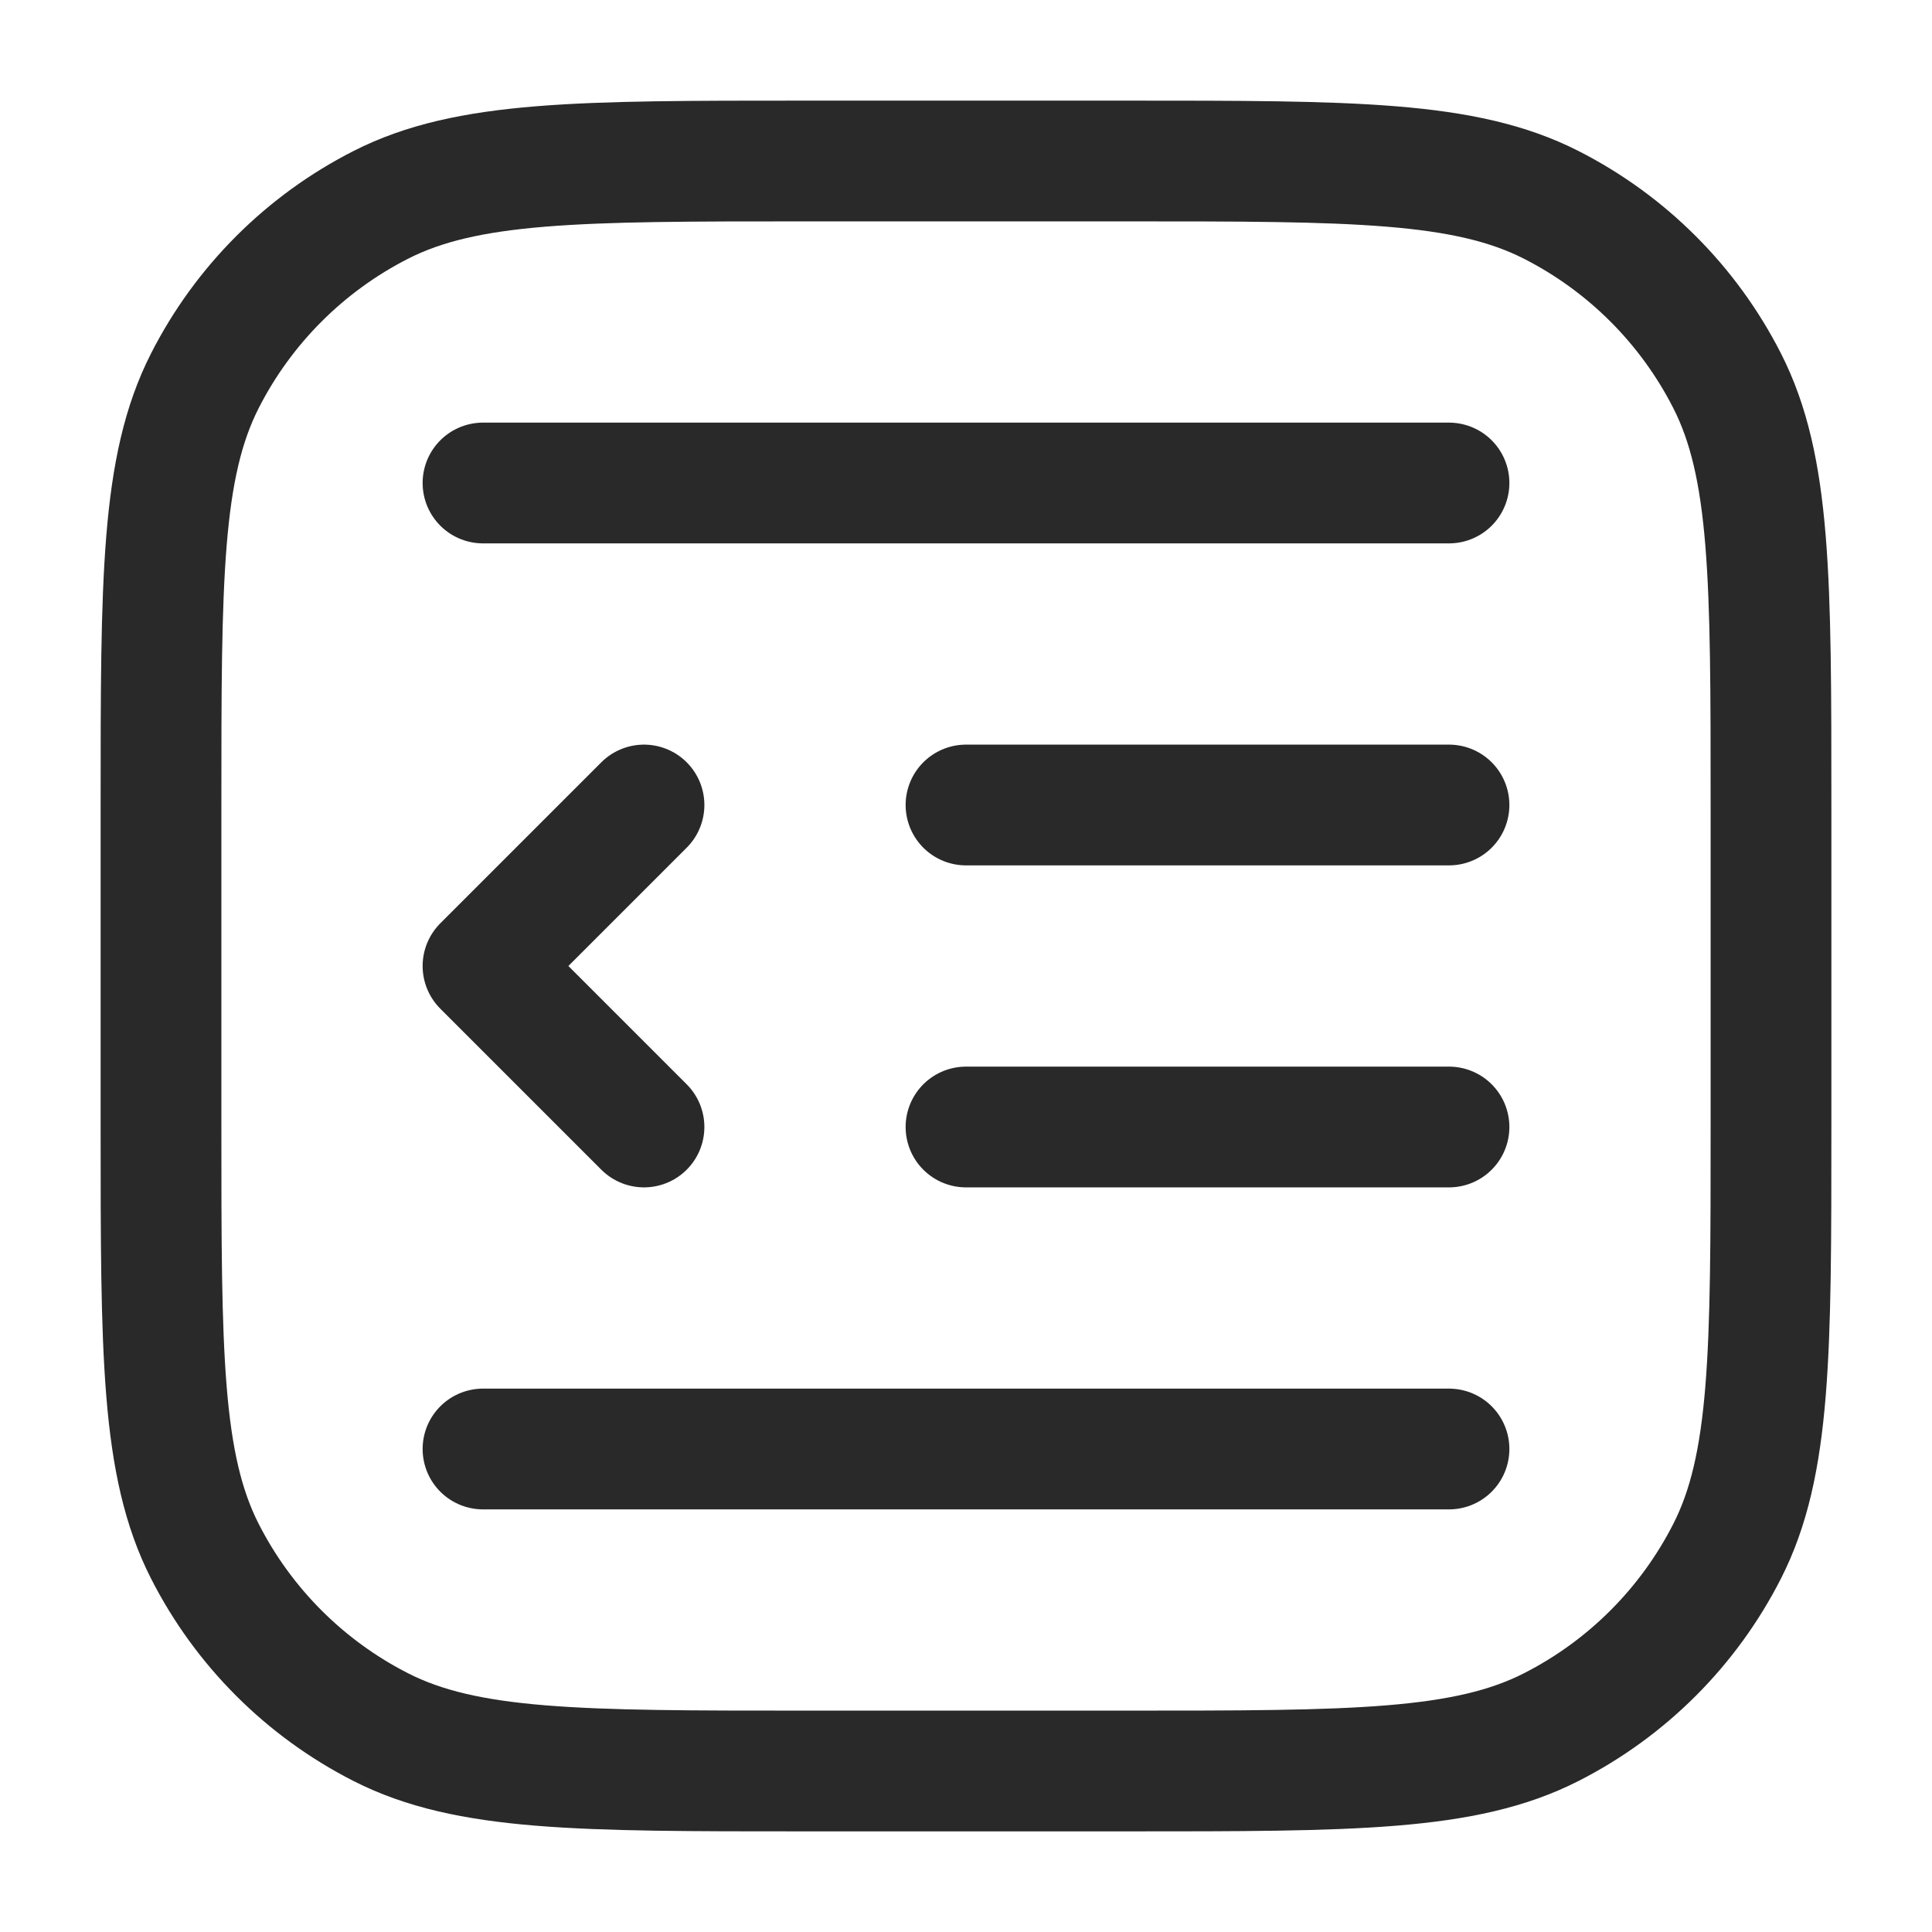 <svg viewBox="0 0 24 24" xmlns="http://www.w3.org/2000/svg" xmlns:xlink="http://www.w3.org/1999/xlink" width="24" height="24" fill="none">
	<rect id="indent-decrease-rec" width="24" height="24" x="0" y="0" />
	<path id="Vector" d="M14 2C16.8 2 18.2 2 19.27 2.545C20.211 3.024 20.976 3.789 21.455 4.73C22 5.8 22 7.2 22 10L22 14C22 16.8 22 18.2 21.455 19.27C20.976 20.211 20.211 20.976 19.27 21.455C18.2 22 16.8 22 14 22L10 22C7.2 22 5.8 22 4.73 21.455C3.789 20.976 3.024 20.211 2.545 19.27C2 18.2 2 16.8 2 14L2 10C2 7.2 2 5.8 2.545 4.73C3.024 3.789 3.789 3.024 4.73 2.545C5.8 2 7.2 2 10 2L14 2ZM6 18L18 18M12 14L18 14M12 10L18 10M6 6L18 6M8 10L6 12L8 14" fill-rule="nonzero" stroke="rgb(41,41,41)" stroke-linecap="round" stroke-linejoin="round" stroke-width="1.5" />
</svg>
